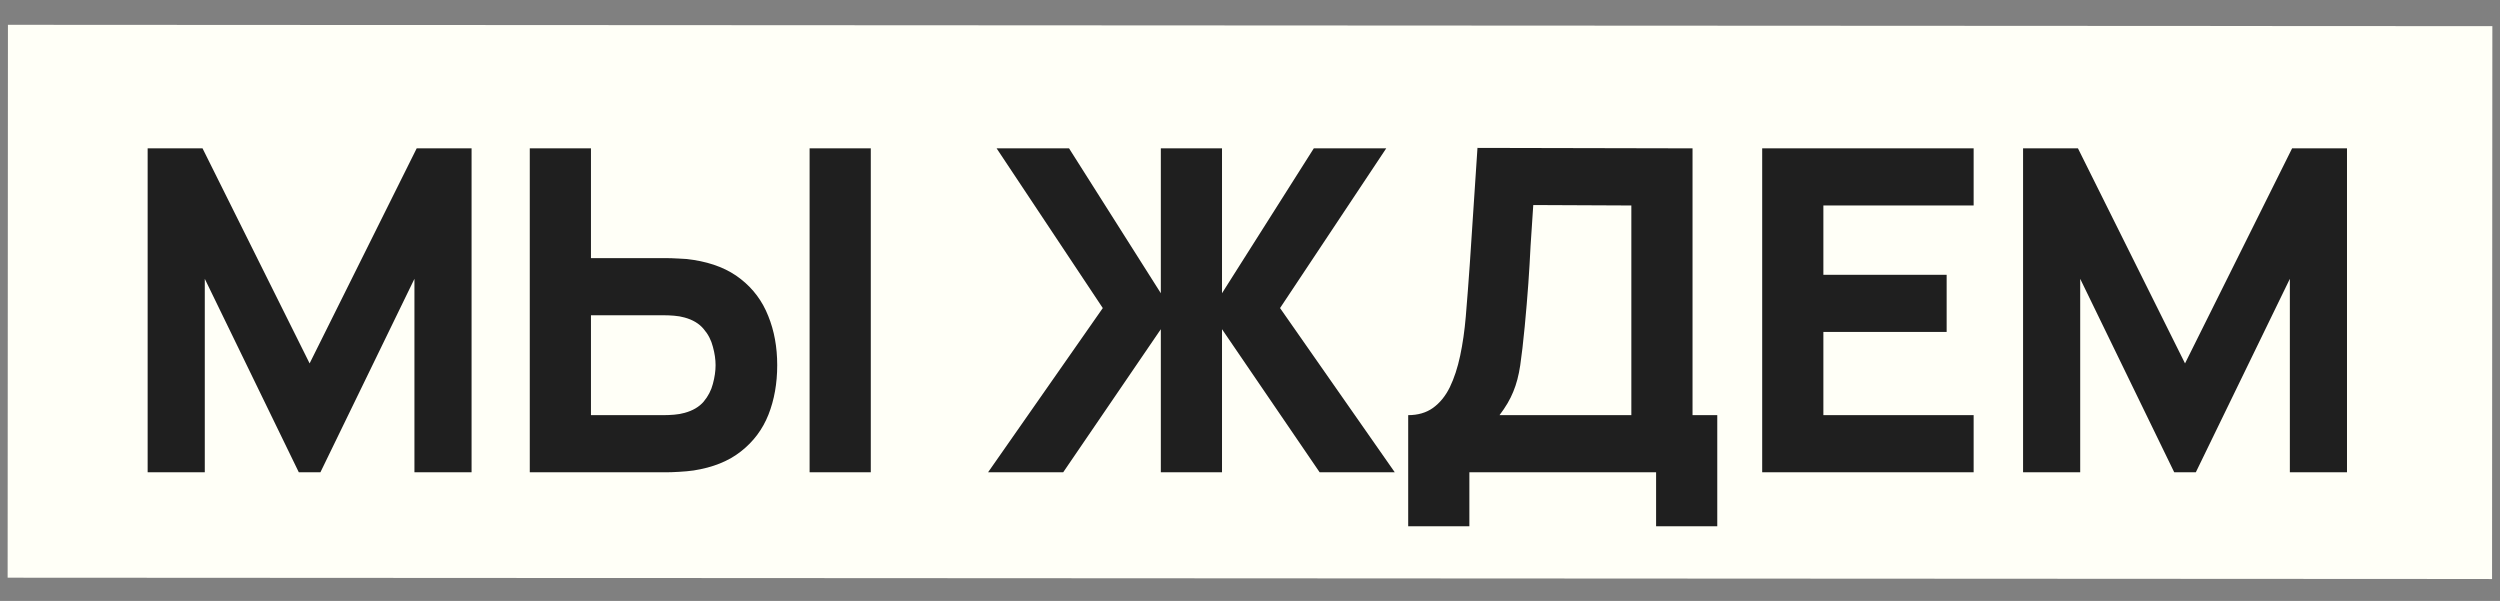 <?xml version="1.0" encoding="UTF-8"?> <svg xmlns="http://www.w3.org/2000/svg" width="208" height="50" viewBox="0 0 208 50" fill="none"><rect x="0" y="0" width="208" height="50" fill="#808080" stroke="none"/><rect x="0.66" y="2.064" width="206.704" height="46" transform="rotate(0.031 0.66 2.064)" fill="#FFFFF7"></rect><path d="M12.284 39.294V12.343H16.851L25.76 30.235L34.668 12.343H39.235V39.294H34.481V23.198L26.658 39.294H24.861L17.038 23.198V39.294H12.284ZM44.077 39.294V12.343H49.168V21.476H55.456C55.706 21.476 56.055 21.488 56.504 21.513C56.953 21.526 57.353 21.563 57.702 21.626C59.299 21.875 60.609 22.405 61.632 23.216C62.668 24.028 63.429 25.051 63.916 26.286C64.415 27.509 64.664 28.875 64.664 30.385C64.664 31.895 64.421 33.267 63.934 34.502C63.448 35.725 62.687 36.742 61.651 37.553C60.628 38.364 59.312 38.894 57.702 39.144C57.353 39.194 56.953 39.231 56.504 39.256C56.068 39.281 55.718 39.294 55.456 39.294H44.077ZM49.168 34.54H55.232C55.494 34.54 55.781 34.527 56.093 34.502C56.404 34.477 56.691 34.427 56.953 34.352C57.64 34.165 58.17 33.853 58.544 33.417C58.919 32.968 59.174 32.475 59.312 31.938C59.461 31.389 59.536 30.871 59.536 30.385C59.536 29.898 59.461 29.387 59.312 28.85C59.174 28.301 58.919 27.808 58.544 27.372C58.17 26.922 57.64 26.604 56.953 26.417C56.691 26.342 56.404 26.292 56.093 26.267C55.781 26.242 55.494 26.23 55.232 26.23H49.168V34.54ZM67.359 39.294V12.343H72.45V39.294H67.359ZM82.207 39.294L91.752 25.631L82.918 12.343H88.945L96.581 24.396V12.343H101.671V24.396L109.308 12.343H115.334L106.5 25.631L116.045 39.294H109.794L101.671 27.39V39.294H96.581V27.39L88.458 39.294H82.207ZM117.162 43.785V34.54C117.973 34.54 118.659 34.34 119.22 33.941C119.794 33.529 120.262 32.955 120.624 32.219C120.986 31.47 121.273 30.597 121.485 29.599C121.697 28.601 121.853 27.515 121.953 26.342C122.078 24.845 122.19 23.372 122.29 21.925C122.39 20.465 122.49 18.956 122.589 17.396C122.689 15.824 122.801 14.127 122.926 12.305L140.819 12.343V34.54H142.877V43.785H137.787V39.294H122.252V43.785H117.162ZM124.76 34.54H135.728V17.096L127.568 17.059C127.48 18.294 127.406 19.43 127.343 20.465C127.293 21.501 127.231 22.549 127.156 23.61C127.081 24.67 126.981 25.855 126.857 27.166C126.732 28.476 126.607 29.555 126.482 30.403C126.357 31.239 126.164 31.969 125.902 32.593C125.653 33.217 125.272 33.866 124.76 34.54ZM146.614 39.294V12.343H164.207V17.096H151.705V22.861H161.961V27.615H151.705V34.54H164.207V39.294H146.614ZM168.319 39.294V12.343H172.886L181.794 30.235L190.703 12.343H195.27V39.294H190.516V23.198L182.693 39.294H180.896L173.073 23.198V39.294H168.319Z" fill="#1F1F1F"></path></svg> 